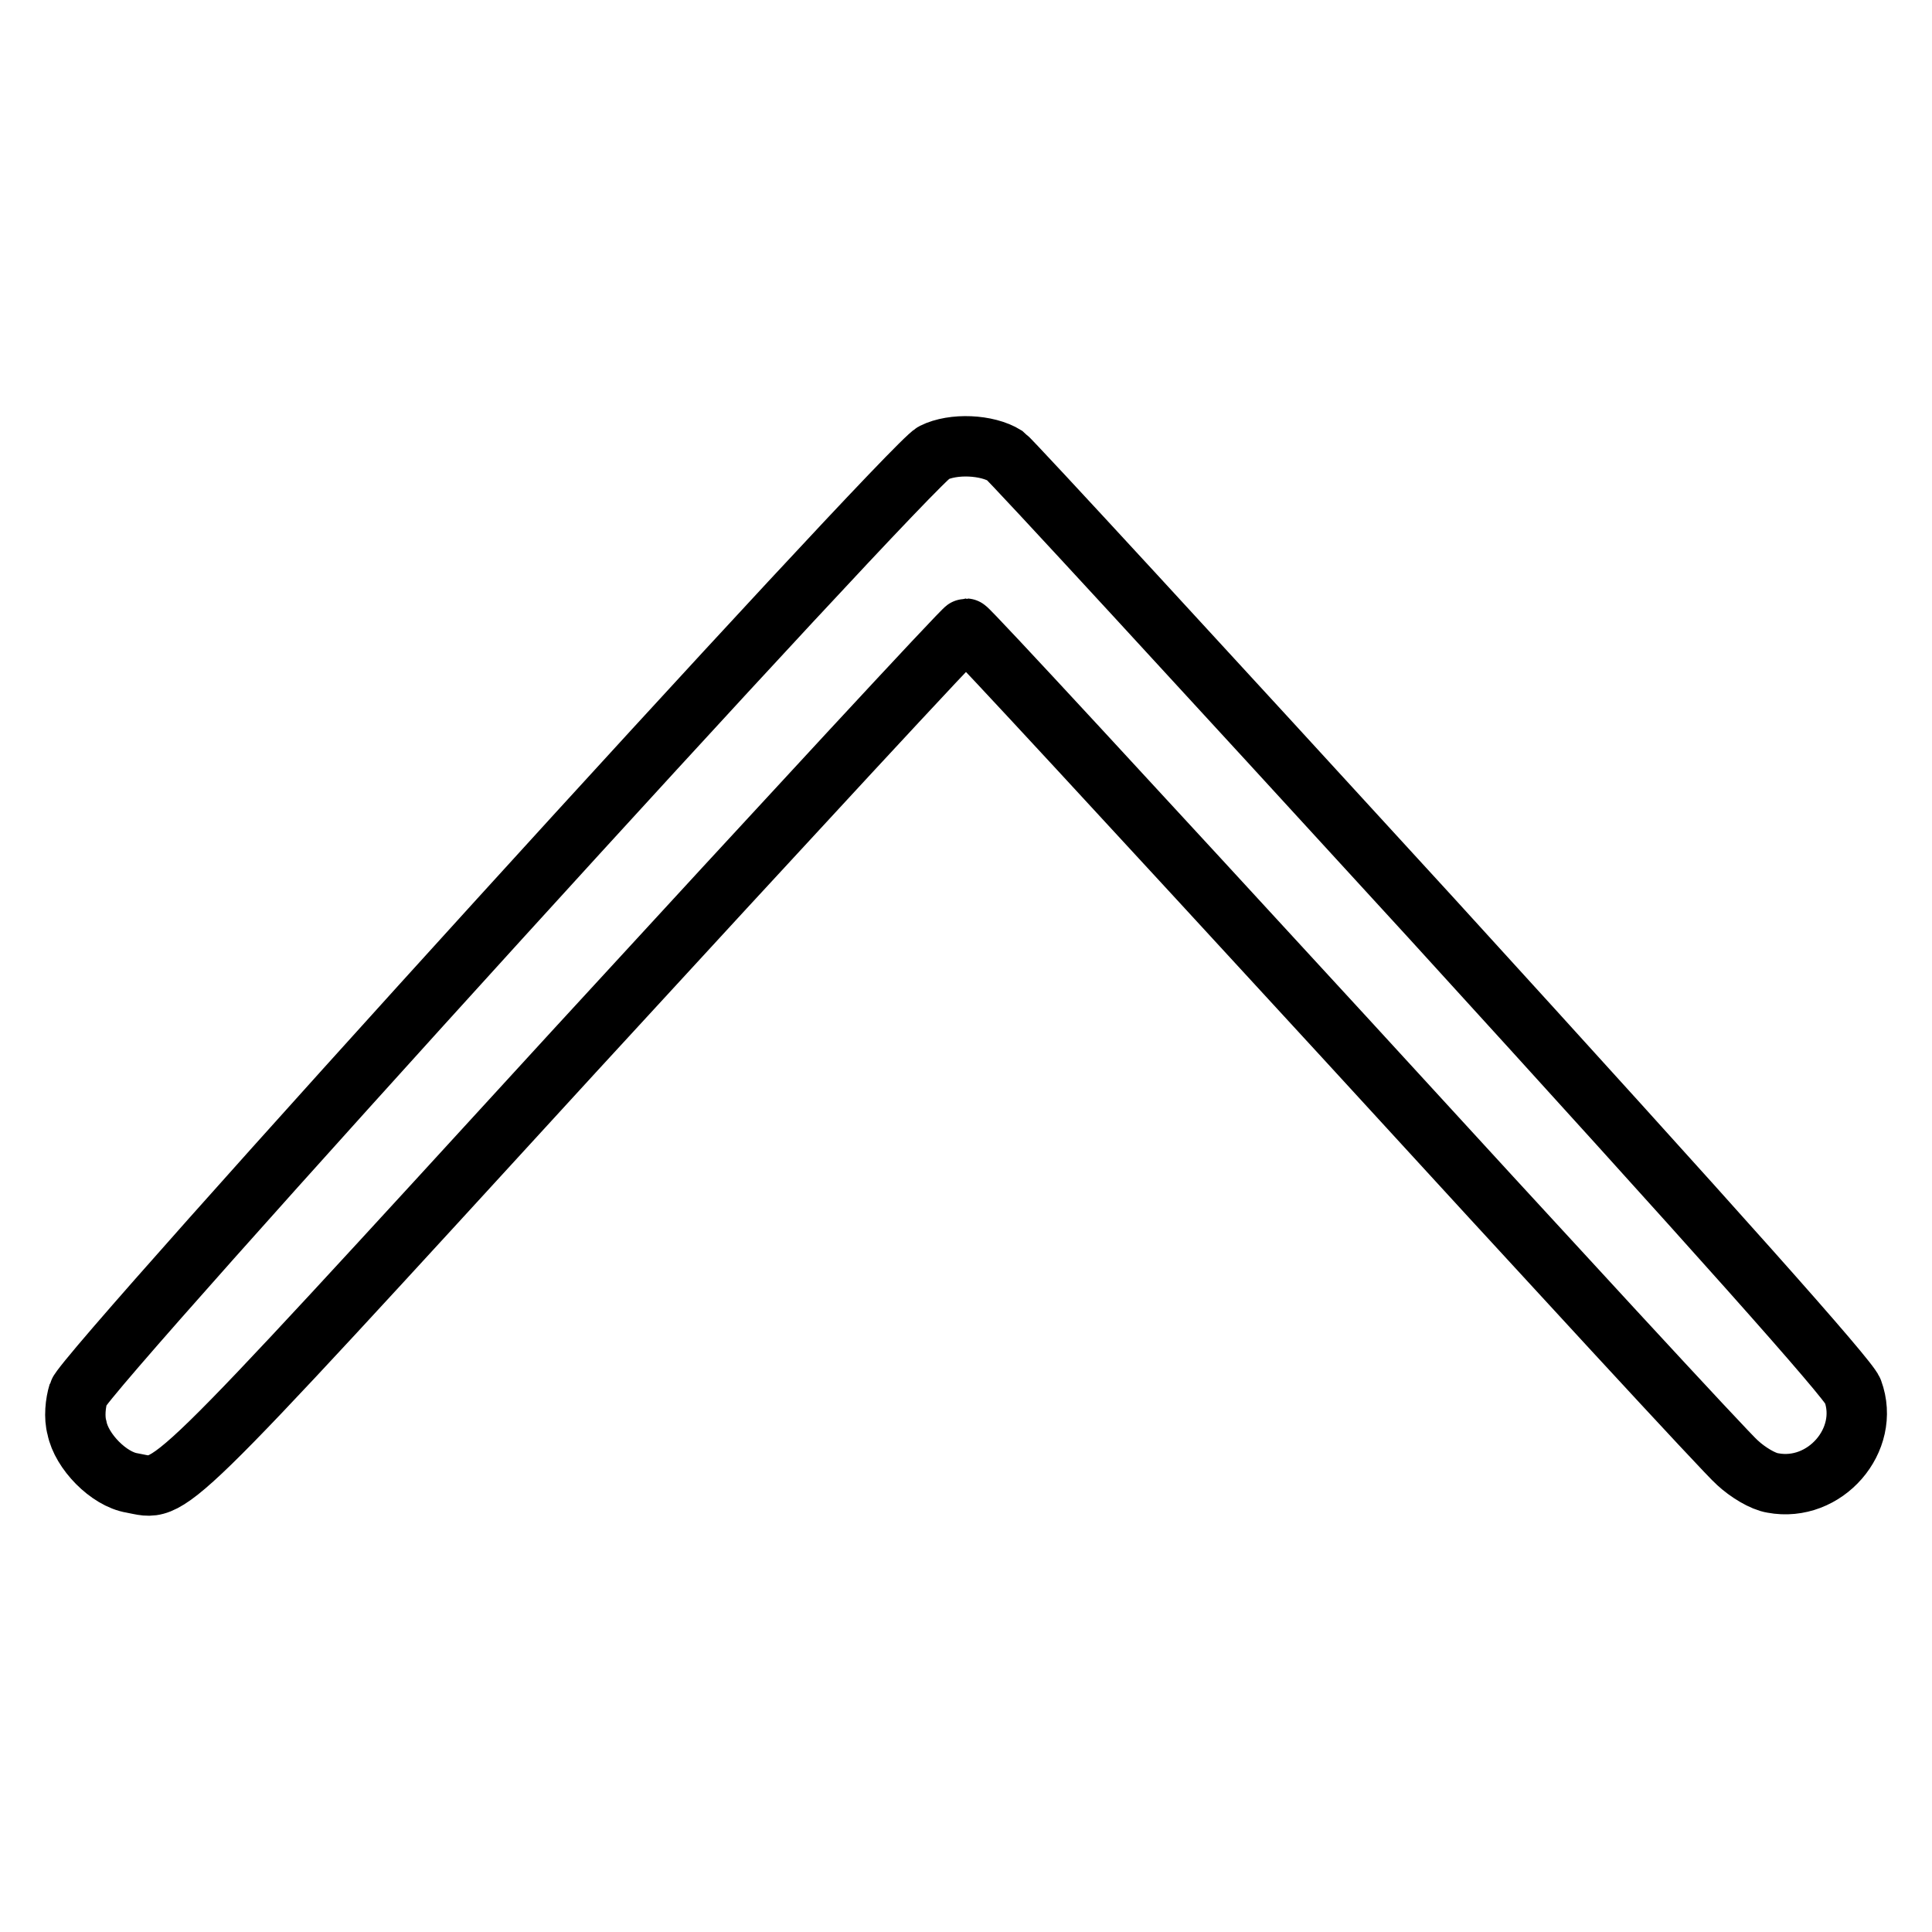 <?xml version="1.0" encoding="utf-8"?>
<!-- Svg Vector Icons : http://www.onlinewebfonts.com/icon -->
<!DOCTYPE svg PUBLIC "-//W3C//DTD SVG 1.1//EN" "http://www.w3.org/Graphics/SVG/1.1/DTD/svg11.dtd">
<svg version="1.1" xmlns="http://www.w3.org/2000/svg" xmlns:xlink="http://www.w3.org/1999/xlink" x="0px" y="0px" viewBox="0 0 256 256" enable-background="new 0 0 256 256" xml:space="preserve">
<g><g><g><path stroke-width="8" fill-opacity="0" stroke="#000000"  d="M123.7,60c-3.3,1.7-112.4,121.6-113.3,124.6c-0.4,1.3-0.6,3.2-0.2,4.6c0.6,3.1,4.2,6.8,7.3,7.3c5.5,1,2.8,3.7,58.5-57.1c28.3-30.8,51.7-56.1,52-56.1c0.3,0,22.8,24.4,50.1,54.1c27.3,29.8,50.7,55.2,52.1,56.4c1.4,1.3,3.4,2.5,4.7,2.7c6.9,1.3,13-5.7,10.6-12.2c-0.6-1.6-17.5-20.6-55.8-62.6C159.4,88.6,134,61,133.2,60.4C130.8,58.9,126.3,58.7,123.7,60z"/></g></g></g>
</svg>